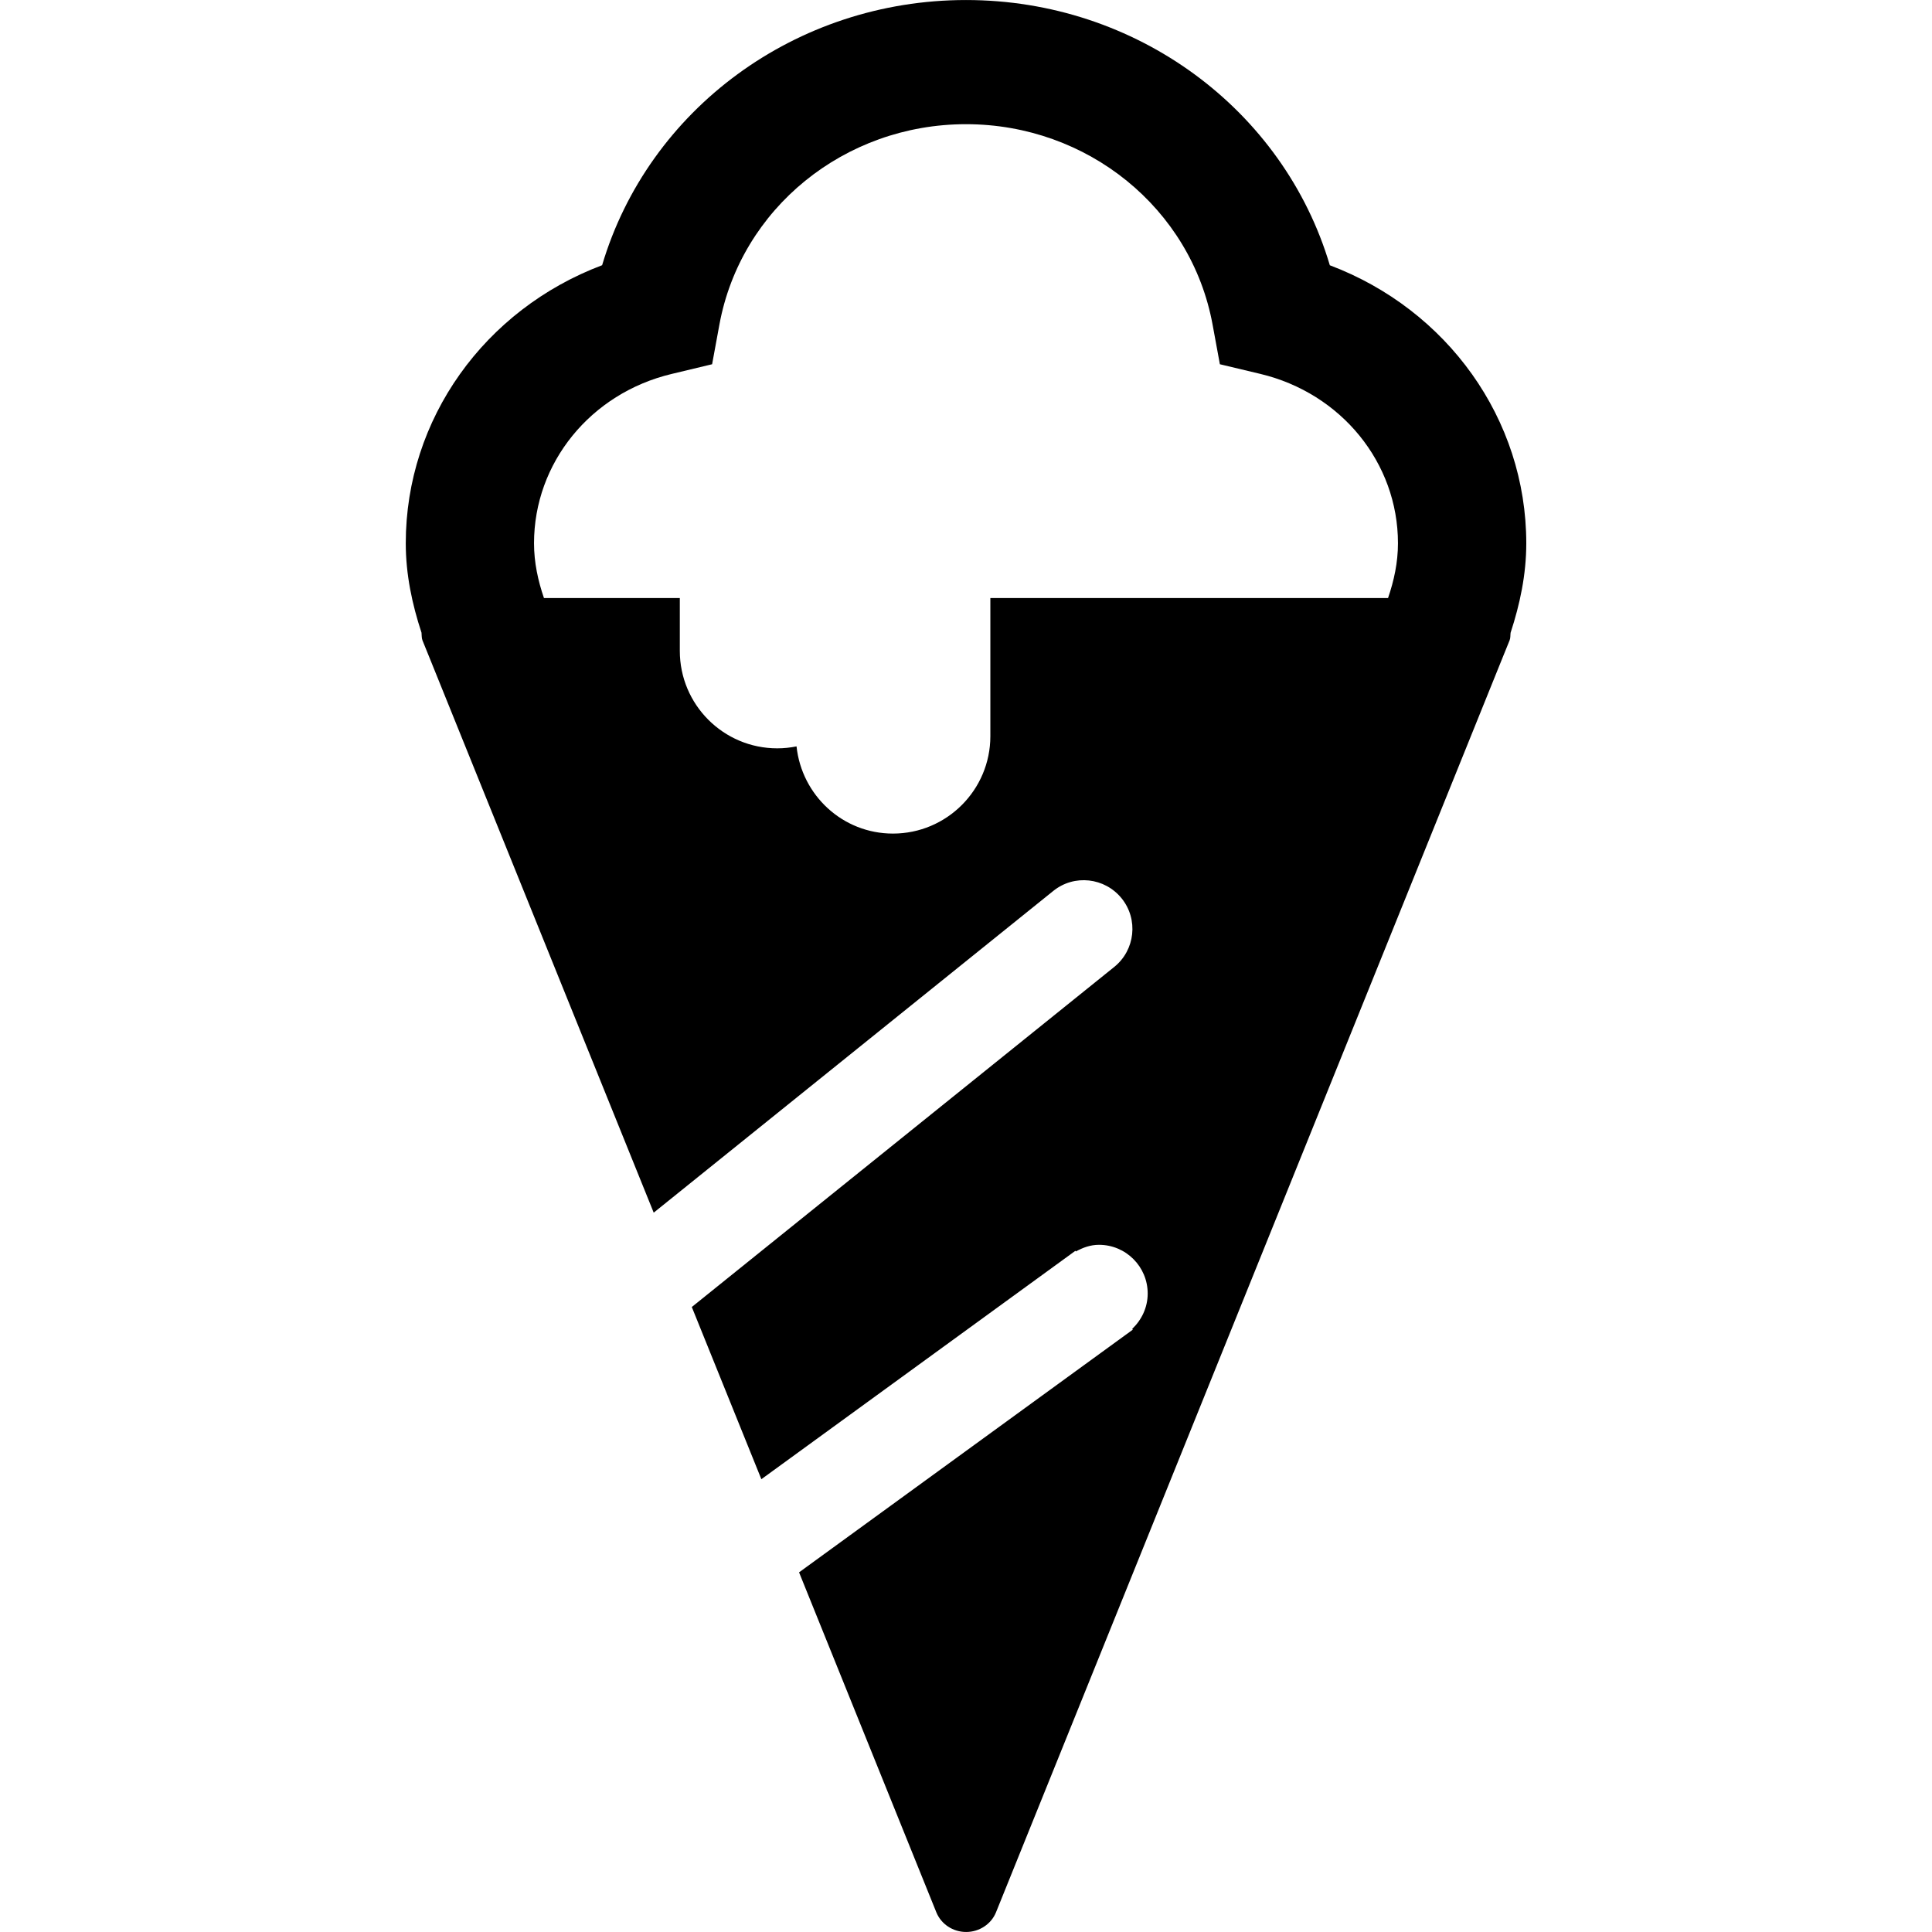 <?xml version="1.0" encoding="iso-8859-1"?>
<!-- Uploaded to: SVG Repo, www.svgrepo.com, Generator: SVG Repo Mixer Tools -->
<!DOCTYPE svg PUBLIC "-//W3C//DTD SVG 1.1//EN" "http://www.w3.org/Graphics/SVG/1.1/DTD/svg11.dtd">
<svg fill="#000000" version="1.1" id="Capa_1" xmlns="http://www.w3.org/2000/svg" xmlns:xlink="http://www.w3.org/1999/xlink" 
	 width="800px" height="800px" viewBox="0 0 39.662 39.661"
	 xml:space="preserve">
<g>
	<path d="M27.3,5.445C26.351,2.248,23.328,0,19.831,0s-6.52,2.247-7.47,5.444C9.951,6.353,8.33,8.597,8.33,11.151
		c0,0.644,0.131,1.253,0.323,1.837c0.006,0.053,0,0.107,0.02,0.158l0.146,0.36c0.008,0.018,0.013,0.035,0.021,0.052l4.58,11.336
		l8.201-6.603c0.43-0.349,1.059-0.278,1.406,0.152c0.346,0.43,0.277,1.06-0.152,1.406l-8.673,6.982l1.428,3.535l6.447-4.689
		l0.009,0.014c0.143-0.079,0.299-0.137,0.475-0.137c0.551,0,1,0.447,1,1c0,0.287-0.125,0.543-0.318,0.726l0.012,0.016l-6.851,4.982
		l2.818,6.979c0.099,0.244,0.342,0.404,0.612,0.404c0.271,0,0.515-0.162,0.613-0.404l10.376-25.699
		c0.009-0.017,0.014-0.035,0.021-0.052l0.146-0.36c0.021-0.051,0.014-0.104,0.021-0.157c0.191-0.584,0.322-1.193,0.322-1.837
		C31.332,8.6,29.71,6.355,27.3,5.445z M28.495,12.277h-8.164v2.835c0,1.104-0.896,2-2,2c-1.032,0-1.872-0.786-1.979-1.79
		c-0.129,0.026-0.261,0.04-0.396,0.04c-1.104,0-2-0.896-2-2v-1.085h-2.789c-0.122-0.356-0.204-0.73-0.204-1.125
		c0-1.65,1.162-3.079,2.826-3.476l0.83-0.199l0.15-0.815c0.439-2.383,2.568-4.113,5.062-4.113s4.623,1.729,5.062,4.113l0.15,0.815
		l0.83,0.198c1.664,0.398,2.826,1.827,2.826,3.477C28.699,11.547,28.617,11.921,28.495,12.277z"/>
</g>
</svg>